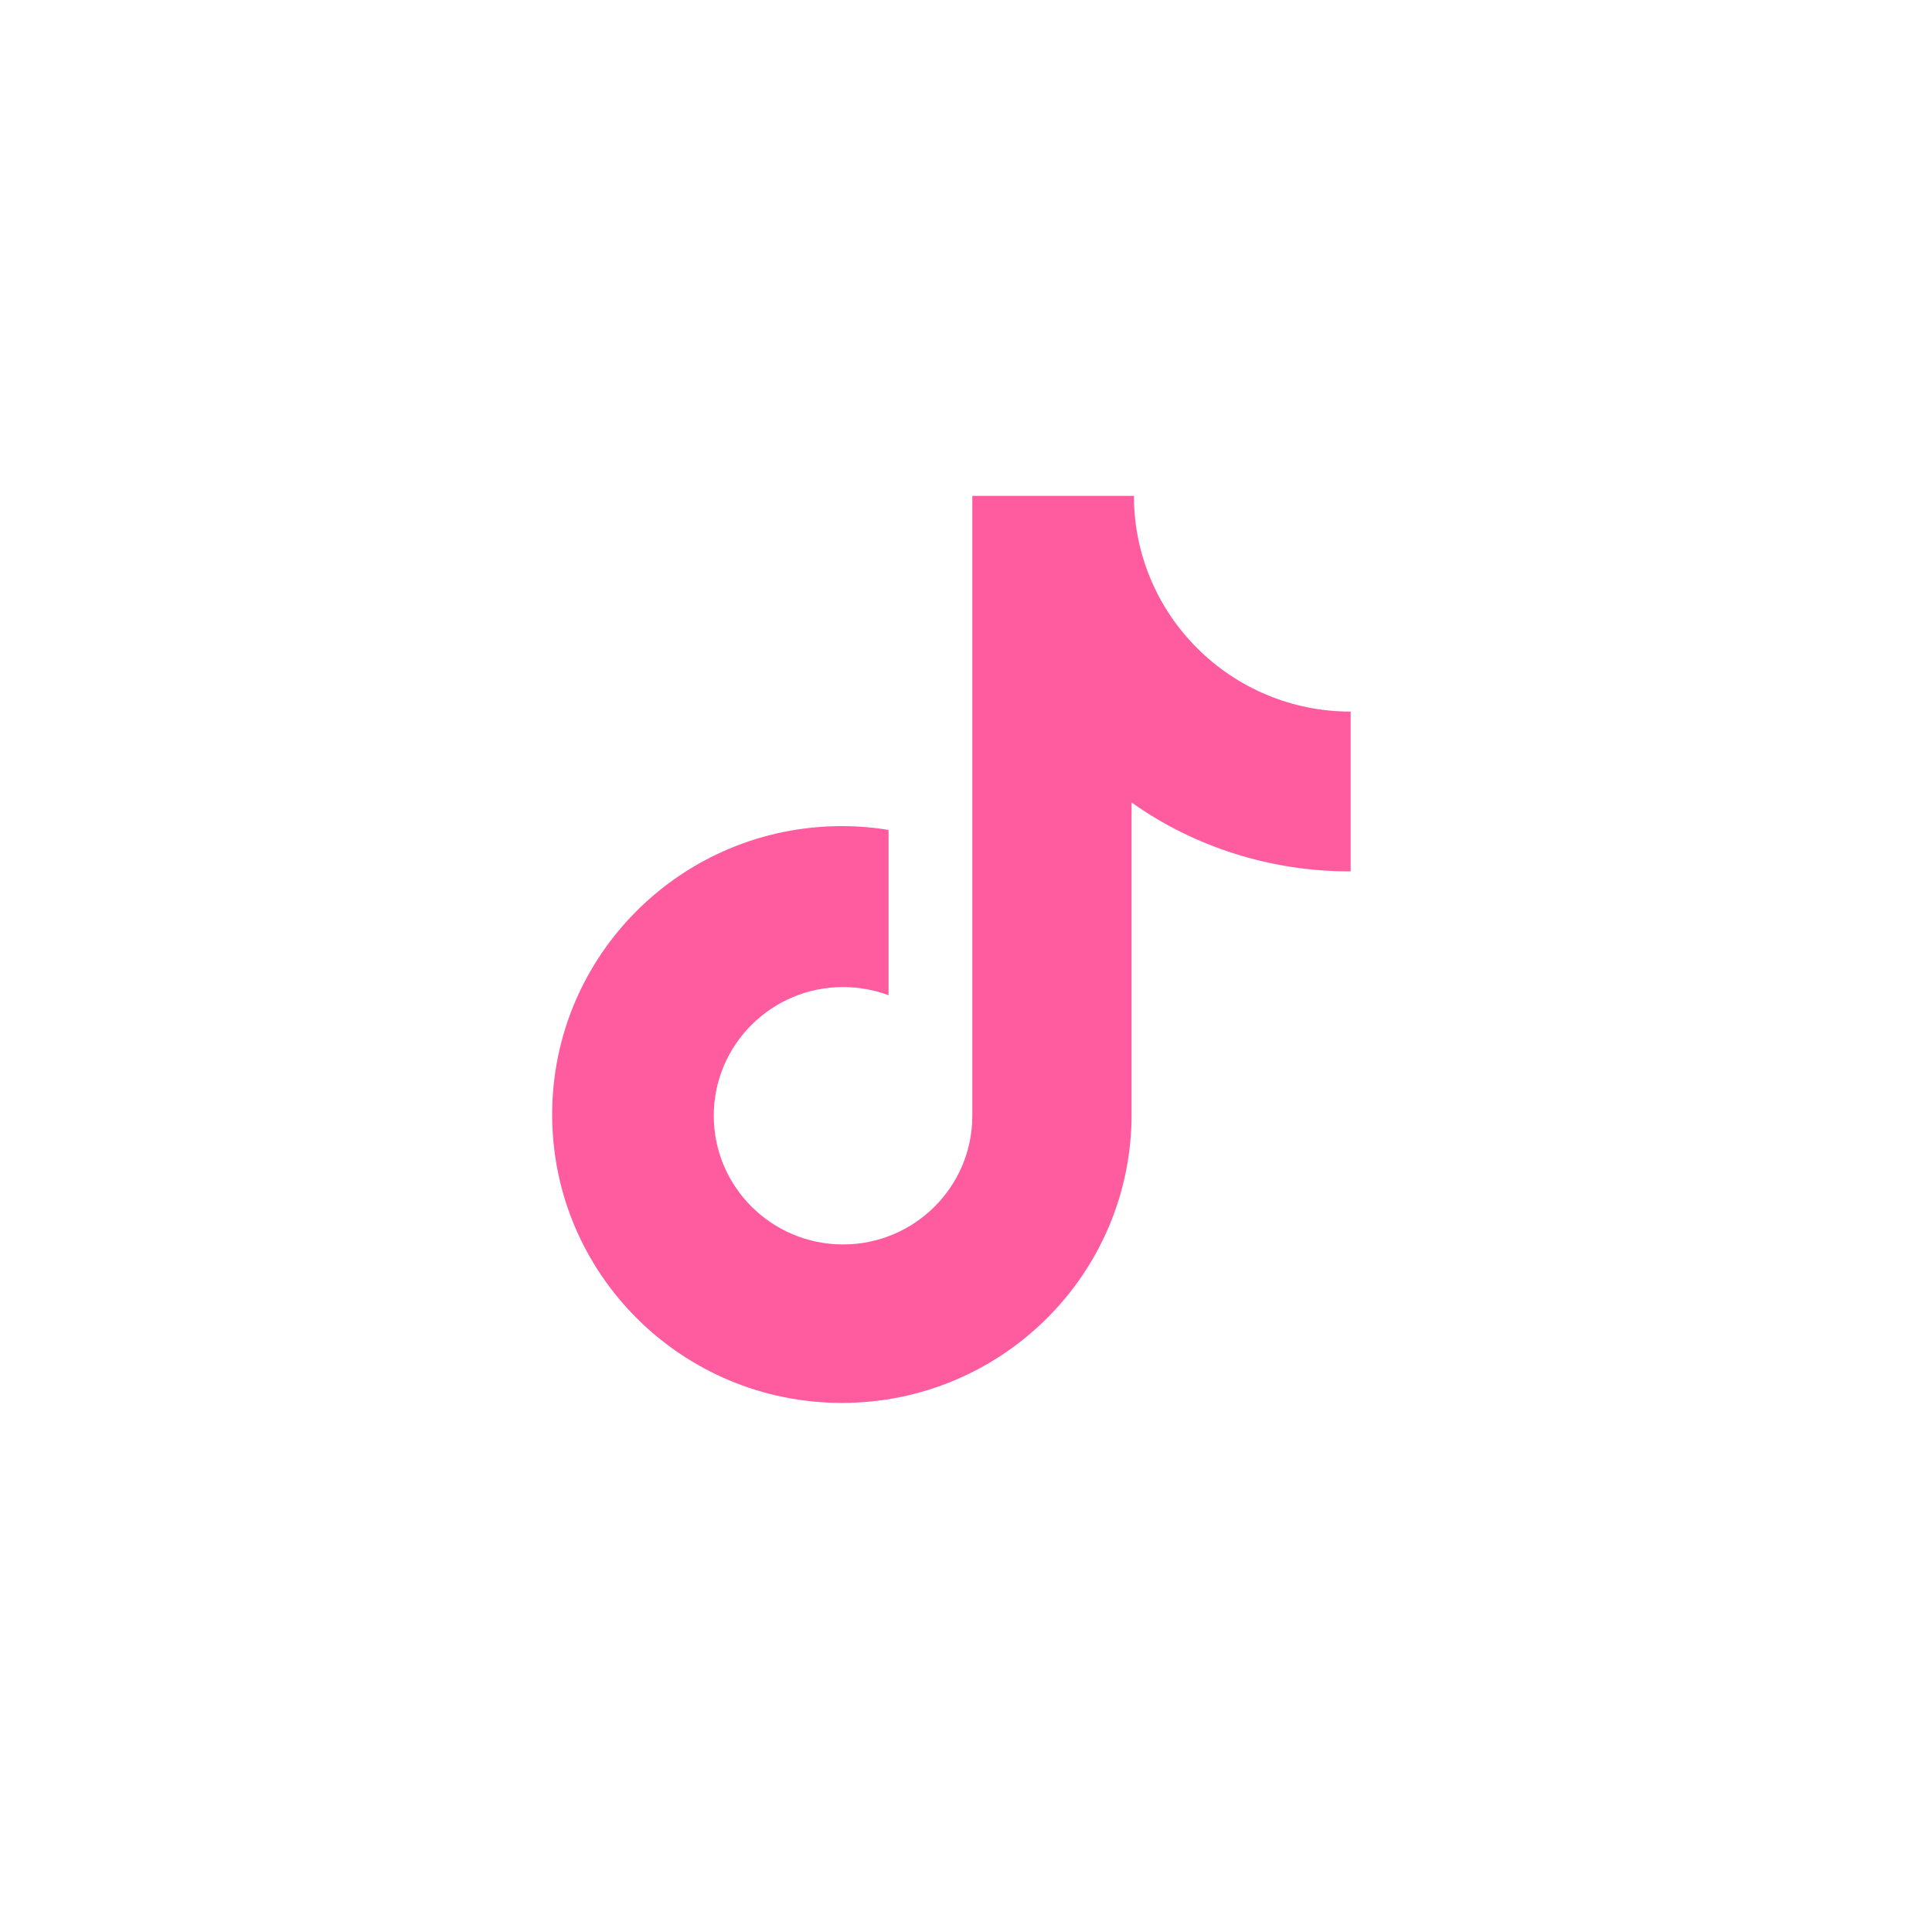 <svg width="40" height="40" viewBox="0 0 40 40" fill="none" xmlns="http://www.w3.org/2000/svg">
<g id="Frame 1261153175">
<path id="Vector" d="M27.941 18.041C26.313 18.041 24.73 17.54 23.428 16.614V23.075C23.428 26.374 20.743 29.046 17.43 29.046C14.117 29.046 11.432 26.374 11.432 23.075C11.432 19.776 14.117 17.104 17.43 17.104C17.761 17.104 18.083 17.131 18.397 17.183V20.605C18.097 20.493 17.777 20.436 17.455 20.436C15.977 20.436 14.778 21.628 14.778 23.101C14.778 24.571 15.977 25.765 17.455 25.765C18.932 25.765 20.131 24.571 20.131 23.101V10.267H23.477C23.477 12.734 25.486 14.733 27.964 14.733V18.039L27.941 18.041Z" fill="#FF5B9F"/>
</g>
</svg>
